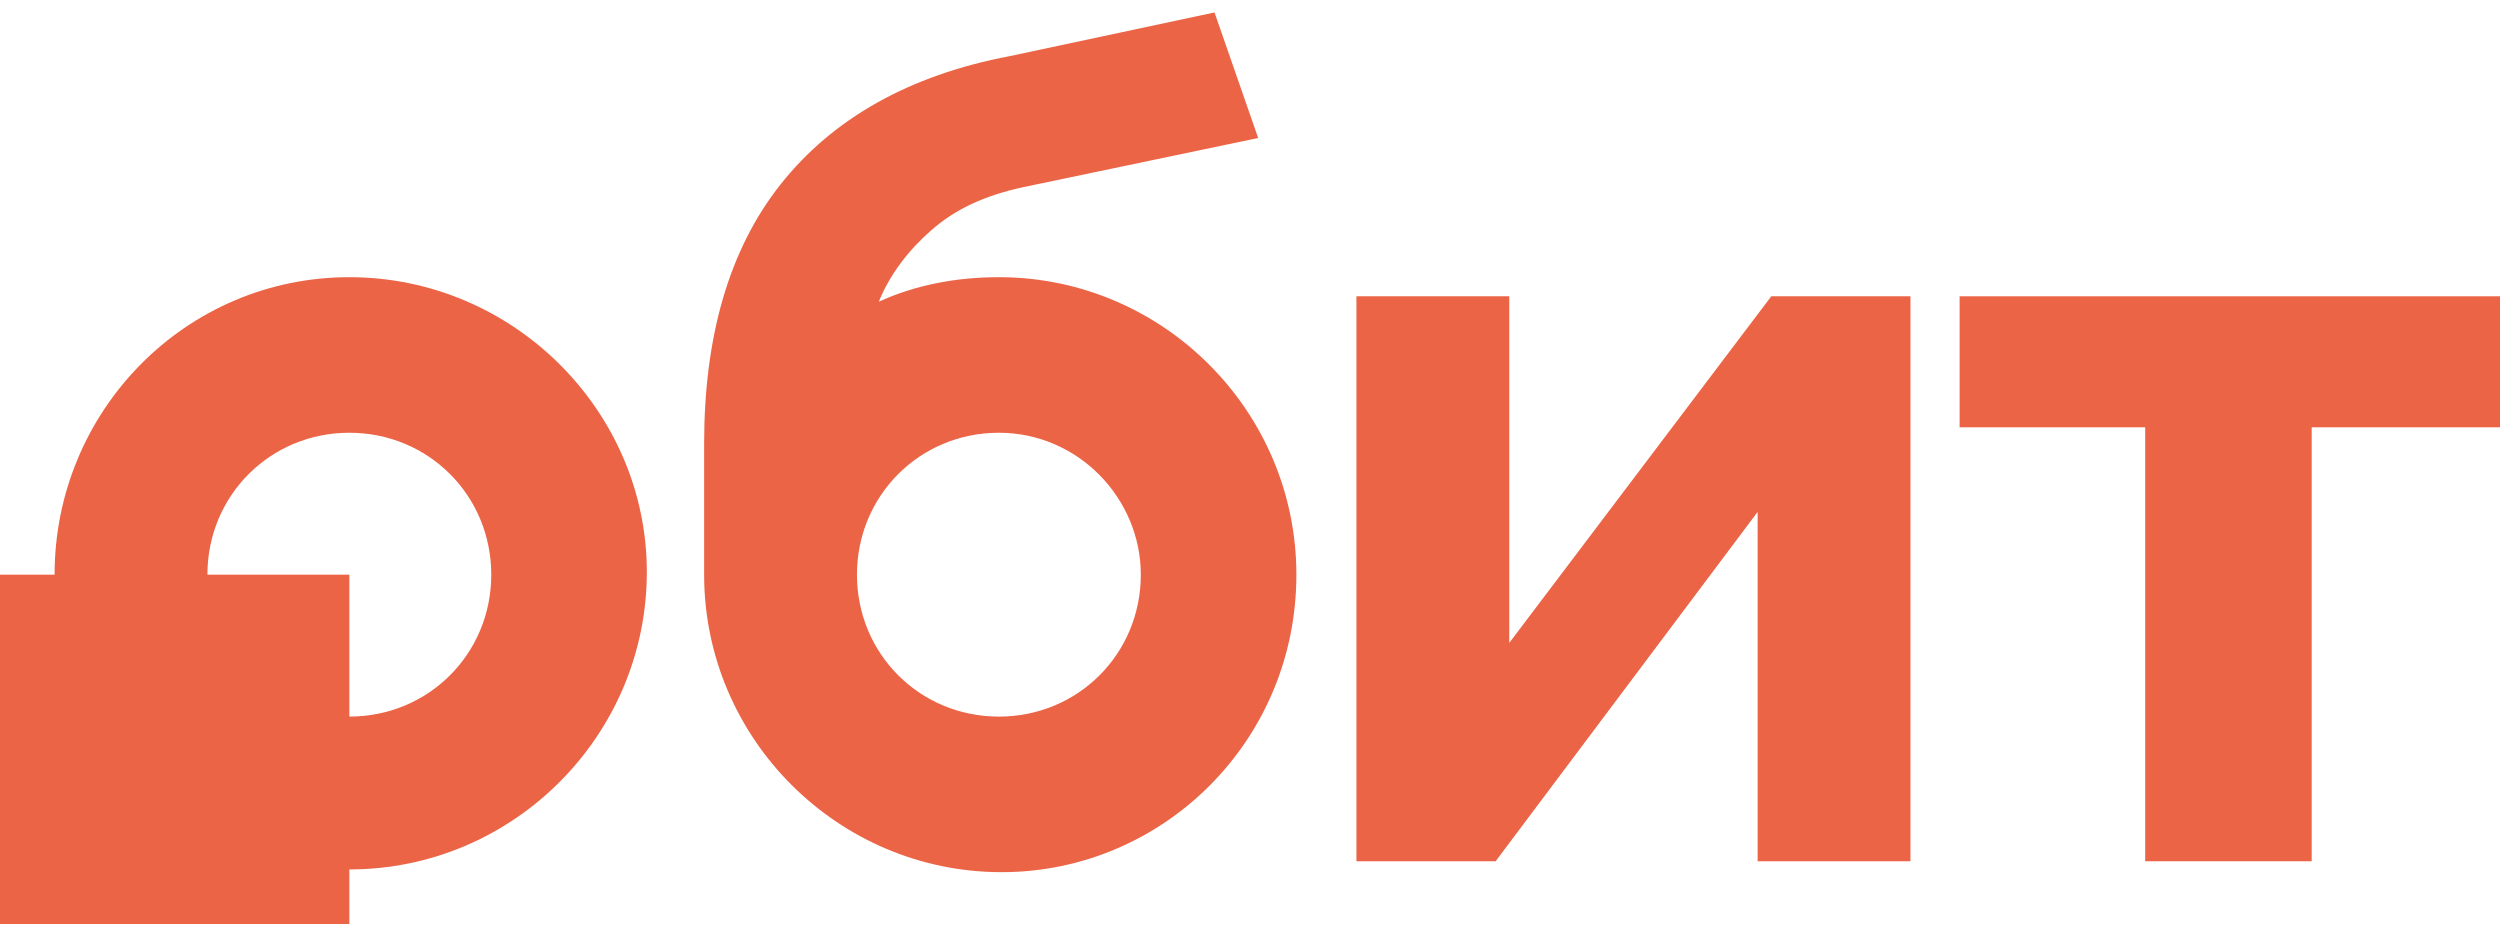 <svg width="150" height="56" viewBox="0 0 150 56" fill="none" xmlns="http://www.w3.org/2000/svg">
<g clip-path="url(#clip0_3901_812)">
<path d="M105.458 30.714V51.675H114.628V17.777H106.277L90.556 38.574V17.777H81.386V51.675H89.737L105.458 30.714Z" fill="#EB6446"/>
<path d="M117.576 17.777V25.638H128.712V51.675H138.701V25.638H150V17.777H117.576Z" fill="#EB6446"/>
<path d="M68.449 34.481C68.449 39.23 64.683 42.996 59.934 42.996C55.185 42.996 51.418 39.23 51.418 34.481C51.418 29.732 55.185 25.965 59.934 25.965C64.683 25.965 68.449 29.895 68.449 34.481ZM77.783 34.481C77.783 24.655 69.759 16.631 59.934 16.631C57.313 16.631 54.857 17.123 52.728 18.105C53.383 16.468 54.53 14.994 55.84 13.848C57.313 12.537 59.115 11.719 61.407 11.227L75.49 8.28L72.87 0.747L60.589 3.367C54.53 4.513 49.945 7.134 46.833 11.064C43.722 14.994 42.248 20.234 42.248 26.62V34.481C42.248 44.306 50.272 52.33 60.097 52.33C69.759 52.33 77.783 44.47 77.783 34.481Z" fill="#EB6446"/>
<path d="M29.476 34.48C29.476 39.229 25.71 42.995 20.961 42.995V34.48H12.445C12.445 29.731 16.212 25.965 20.961 25.965C25.71 25.965 29.476 29.731 29.476 34.48ZM20.961 16.631C11.135 16.631 3.275 24.655 3.275 34.48H0V44.961V55.441H10.48H20.961V52.166C30.786 52.166 38.81 44.142 38.81 34.316C38.81 24.655 30.786 16.631 20.961 16.631Z" fill="#EB6446"/>
</g>
<defs>
<clipPath id="clip0_3901_812">
<rect width="150" height="54.694" fill="white" transform="translate(0 0.747)"/>
</clipPath>
</defs>
</svg>
